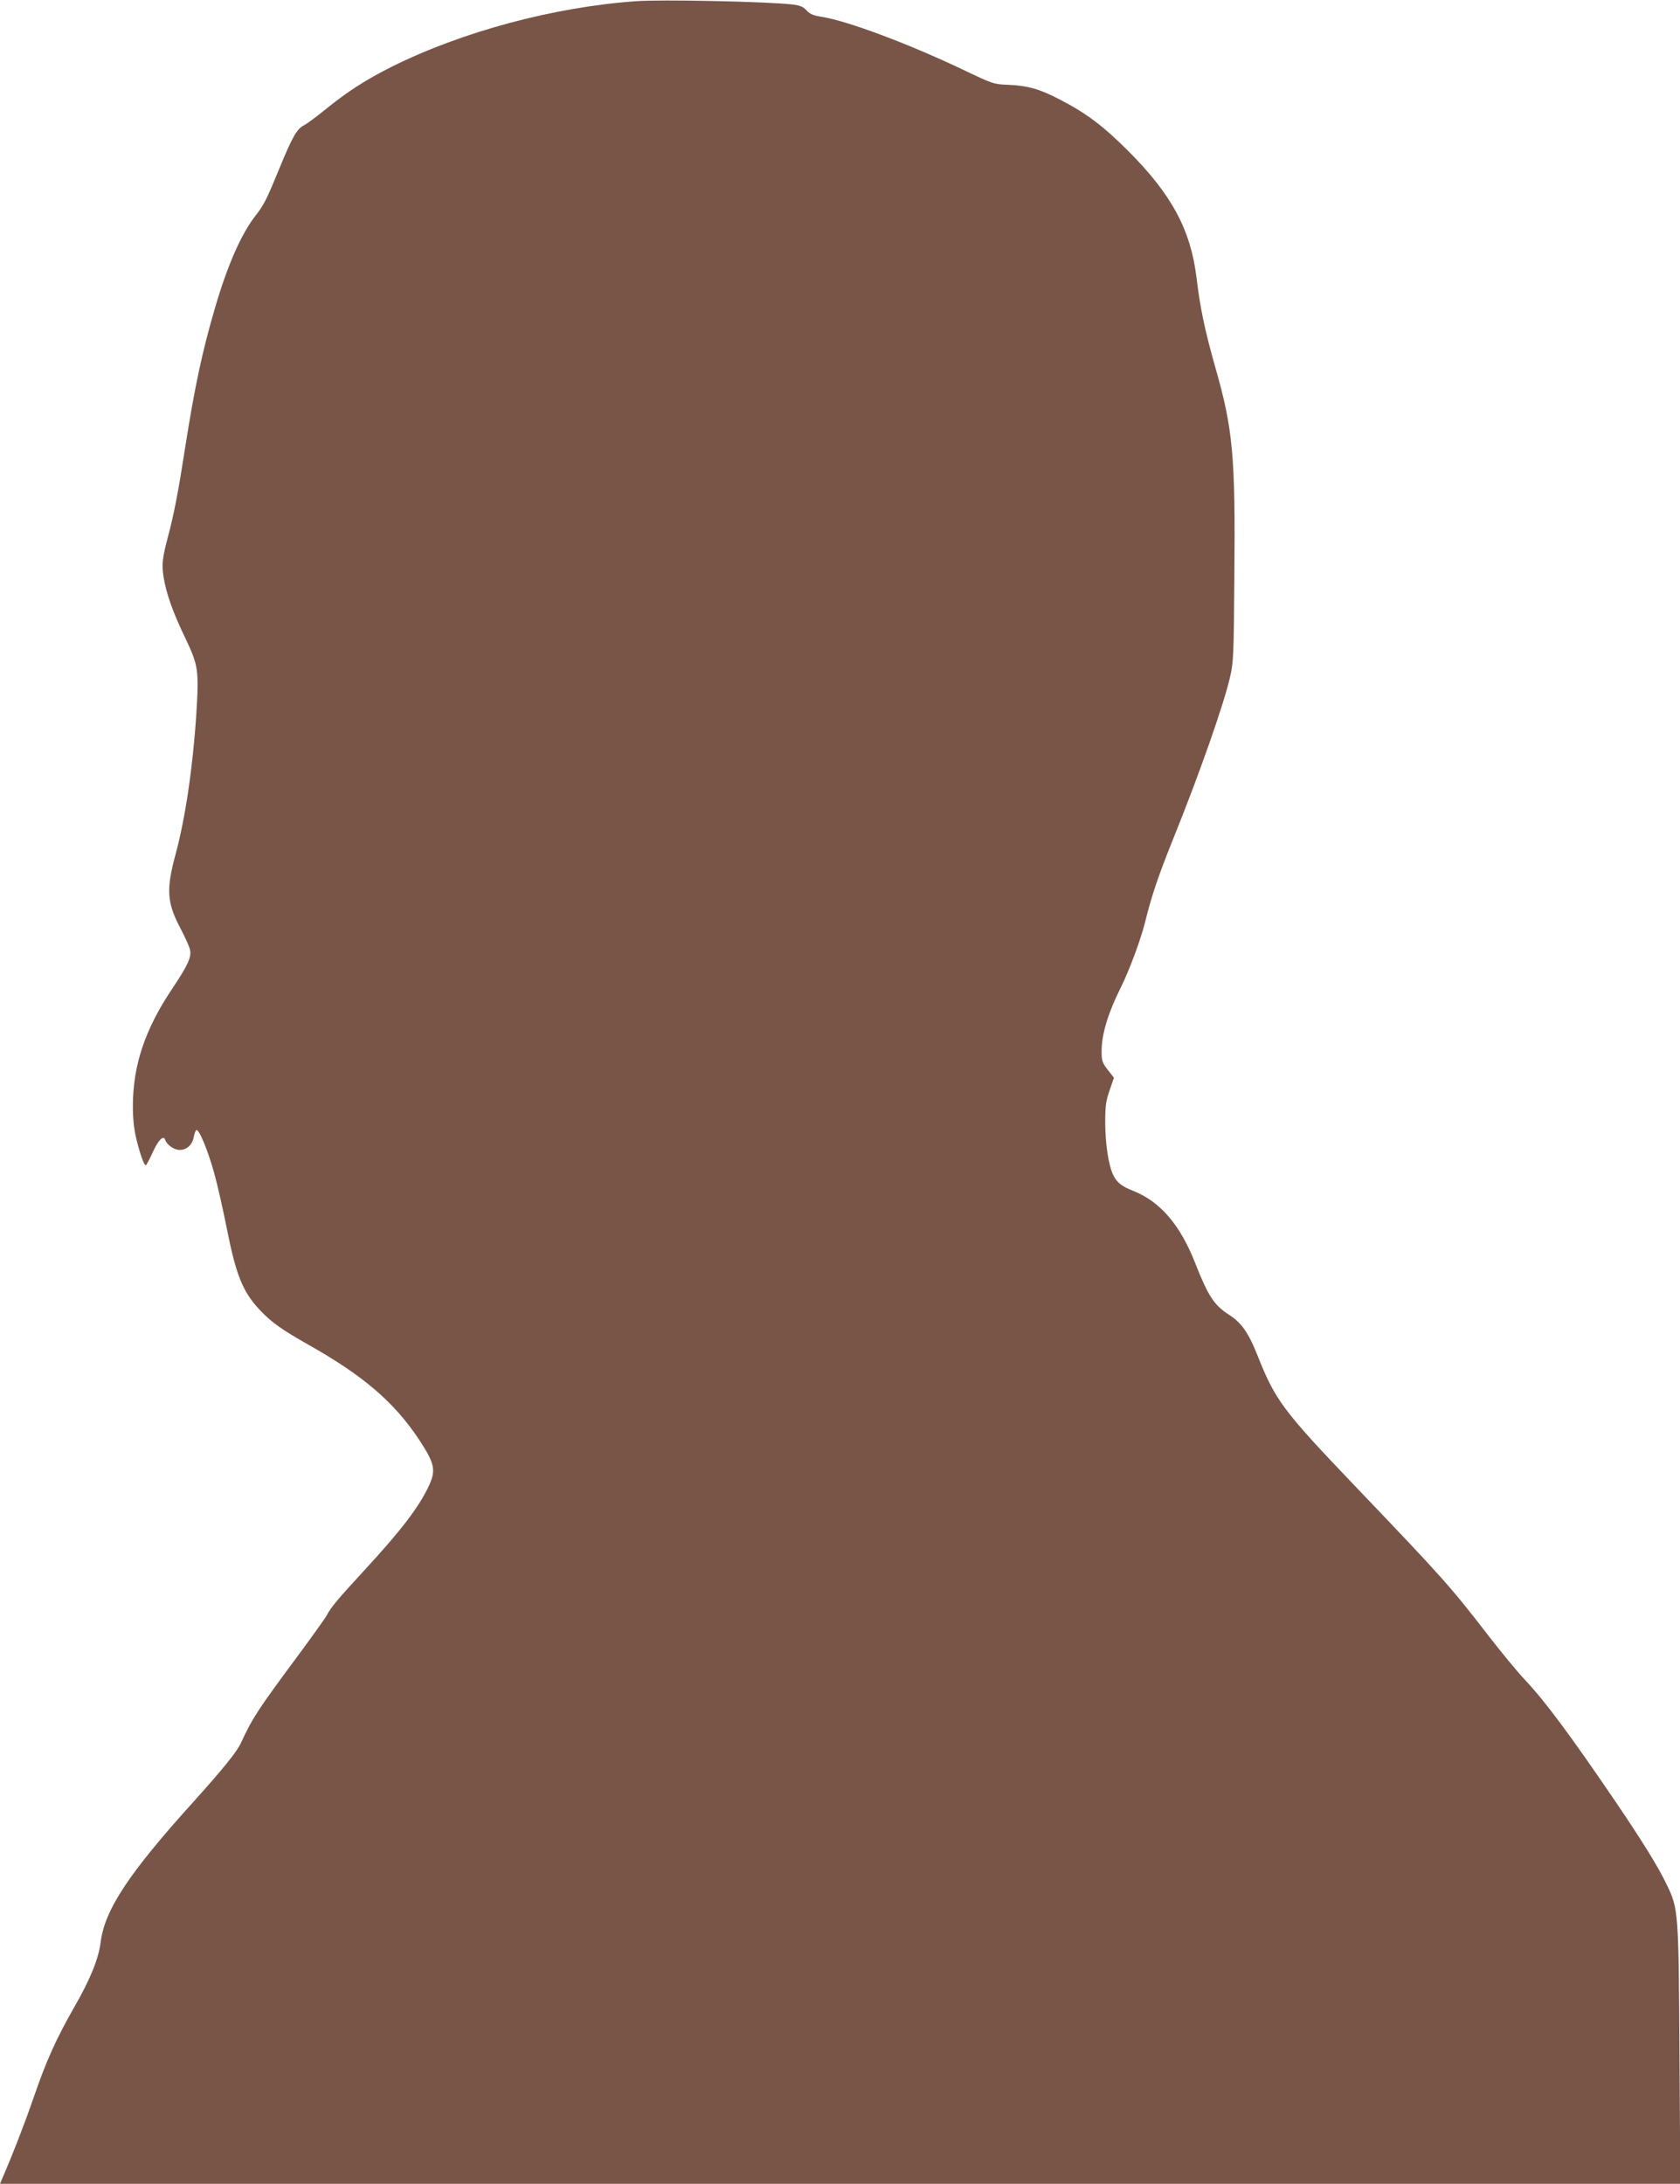 <?xml version="1.0" standalone="no"?>
<!DOCTYPE svg PUBLIC "-//W3C//DTD SVG 20010904//EN"
 "http://www.w3.org/TR/2001/REC-SVG-20010904/DTD/svg10.dtd">
<svg version="1.0" xmlns="http://www.w3.org/2000/svg"
 width="985pt" height="1280pt" viewBox="0 0 985 1280"
 preserveAspectRatio="xMidYMid meet">
<g transform="translate(0,1280) scale(0.1,-0.1)"
fill="#795548" stroke="none">
<path d="M3730 12793 c-484 -34 -1021 -179 -1433 -384 -150 -75 -260 -146
-386 -248 -53 -43 -110 -86 -128 -95 -42 -21 -69 -68 -144 -251 -76 -185 -91
-215 -140 -278 -83 -105 -166 -292 -239 -544 -75 -255 -119 -464 -175 -820
-39 -252 -65 -388 -100 -518 -34 -129 -37 -163 -26 -237 16 -98 55 -208 127
-357 77 -162 81 -188 65 -446 -20 -312 -65 -613 -121 -820 -57 -210 -52 -286
30 -440 26 -50 51 -105 54 -122 10 -42 -13 -91 -101 -223 -163 -242 -233 -452
-234 -692 0 -73 6 -134 20 -192 21 -87 45 -156 56 -156 3 0 21 34 40 75 33 73
64 104 73 75 11 -31 52 -60 85 -60 42 0 74 29 83 75 3 19 10 38 15 41 15 9 67
-116 104 -249 19 -67 52 -213 74 -324 56 -281 94 -374 195 -482 68 -72 126
-113 281 -201 325 -183 505 -337 652 -558 92 -140 100 -179 58 -270 -58 -125
-164 -263 -376 -493 -156 -169 -200 -221 -222 -265 -9 -17 -89 -129 -178 -249
-227 -306 -259 -355 -326 -500 -24 -53 -107 -155 -278 -345 -379 -419 -521
-633 -545 -824 -12 -97 -61 -218 -155 -381 -106 -186 -164 -314 -238 -530 -57
-164 -120 -326 -181 -467 l-16 -38 4926 0 4926 0 -5 753 c-5 846 -6 858 -75
1001 -49 103 -142 253 -300 486 -266 391 -414 590 -532 715 -42 44 -138 161
-215 260 -218 283 -269 340 -771 865 -435 455 -477 512 -583 780 -50 126 -93
188 -164 233 -89 57 -123 110 -198 300 -88 226 -206 364 -365 427 -69 27 -97
50 -118 95 -27 56 -46 185 -46 306 0 98 4 126 26 189 l25 73 -20 26 c-50 62
-53 69 -52 138 1 94 40 221 110 360 52 105 120 286 146 393 37 151 78 270 161
477 154 380 300 796 336 955 20 86 22 132 25 583 7 712 -8 870 -111 1230 -62
219 -89 347 -111 529 -34 279 -146 487 -400 741 -145 145 -245 221 -398 300
-120 63 -190 83 -307 88 -83 3 -89 5 -265 89 -322 153 -672 284 -825 309 -51
8 -71 16 -91 38 -20 22 -37 29 -85 35 -154 17 -762 30 -914 19z"/>
</g>
</svg>
